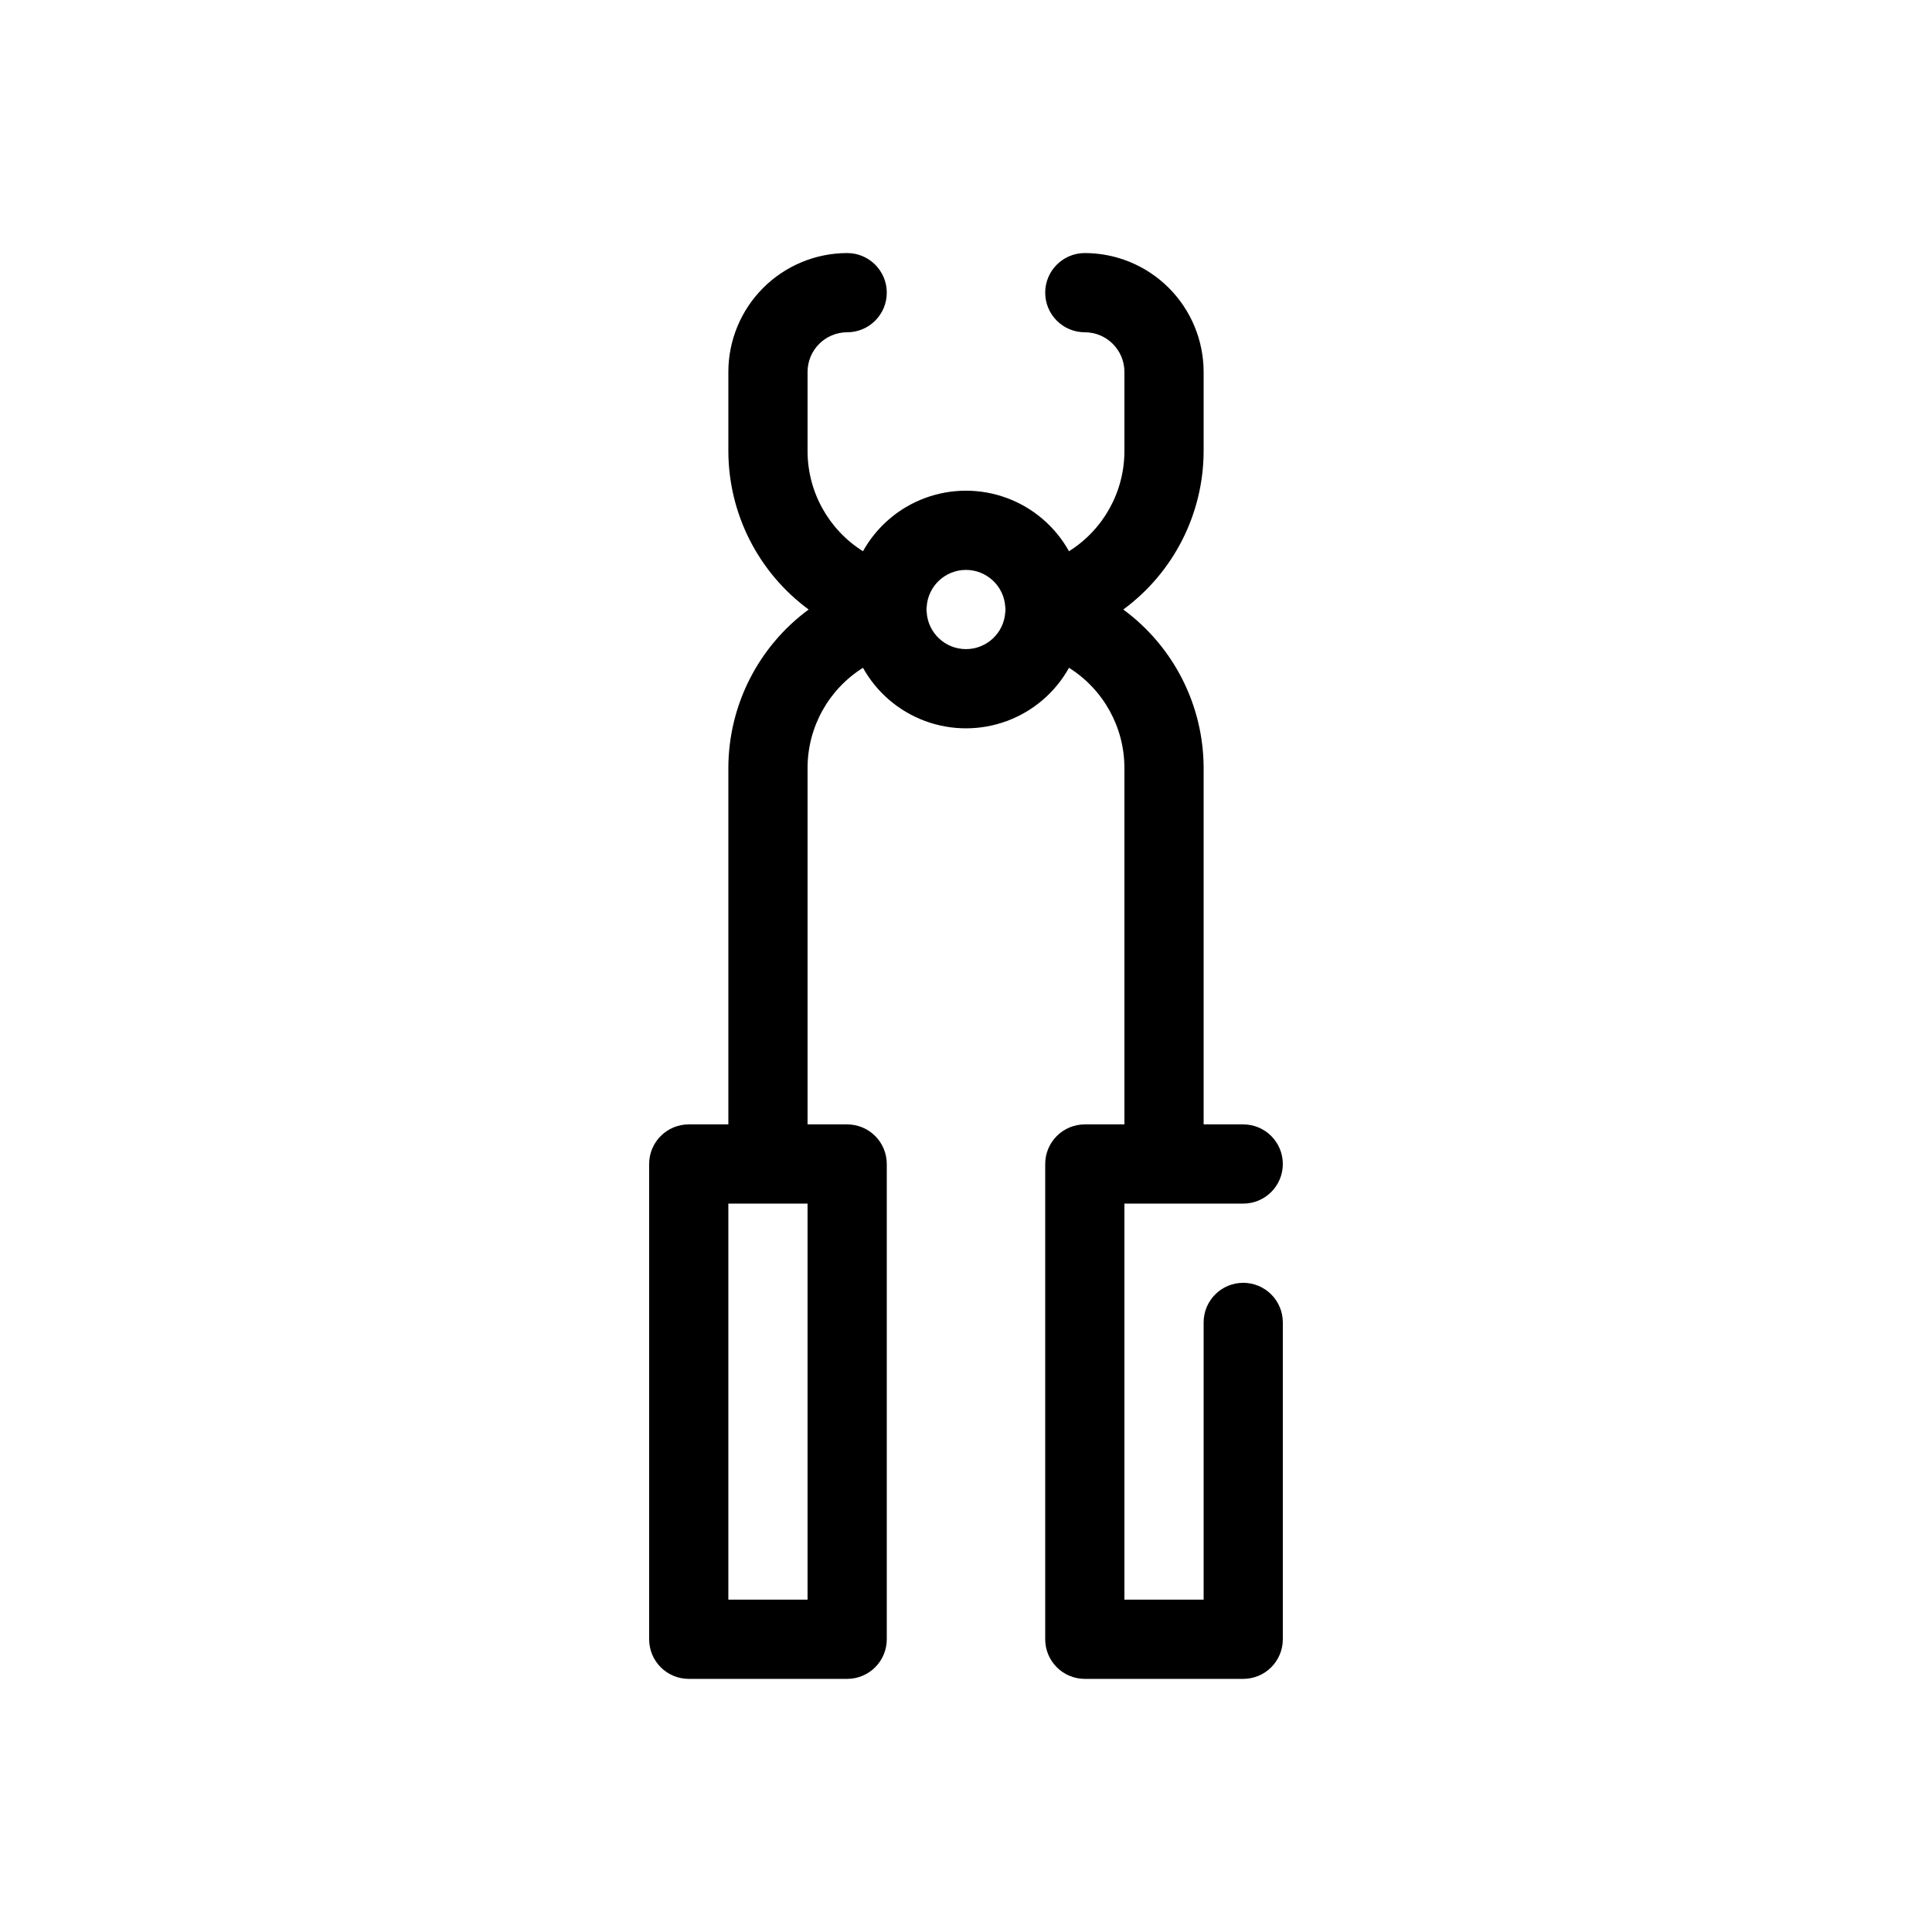 <?xml version="1.0" encoding="UTF-8"?>
<!-- Uploaded to: ICON Repo, www.svgrepo.com, Generator: ICON Repo Mixer Tools -->
<svg fill="#000000" width="800px" height="800px" version="1.1" viewBox="144 144 512 512" xmlns="http://www.w3.org/2000/svg">
 <path d="m473.47 483.96c-5.797 0-10.496 4.699-10.496 10.496v73.473h-20.992v-104.96h31.488c5.793 0 10.492-4.699 10.492-10.496s-4.699-10.496-10.492-10.496h-10.496v-94.465c-0.031-16.582-7.934-32.164-21.293-41.984 13.359-9.824 21.262-25.406 21.293-41.984v-20.992c-0.012-8.348-3.332-16.352-9.234-22.258-5.902-5.902-13.906-9.223-22.254-9.23-5.797 0-10.496 4.699-10.496 10.496s4.699 10.496 10.496 10.496c5.793 0.004 10.488 4.699 10.496 10.496v20.992c-0.008 10.781-5.555 20.805-14.688 26.539-3.629-6.516-9.469-11.52-16.461-14.105-6.996-2.586-14.684-2.586-21.676 0-6.996 2.586-12.832 7.59-16.461 14.105-9.133-5.734-14.68-15.758-14.684-26.539v-20.992c0.008-5.793 4.699-10.488 10.496-10.496 5.797 0 10.496-4.699 10.496-10.496s-4.699-10.496-10.496-10.496c-8.352 0.008-16.352 3.328-22.258 9.23-5.902 5.906-9.223 13.91-9.23 22.258v20.992c0.031 16.578 7.93 32.16 21.281 41.984-13.352 9.824-21.25 25.402-21.281 41.984v94.465h-10.496c-5.797 0-10.496 4.699-10.496 10.496v125.95c0 2.785 1.105 5.453 3.074 7.422s4.637 3.074 7.422 3.074h41.984c2.781 0 5.453-1.105 7.422-3.074s3.074-4.637 3.074-7.422v-125.95c0-2.785-1.105-5.457-3.074-7.422-1.969-1.969-4.641-3.074-7.422-3.074h-10.496v-94.465c0.004-10.785 5.551-20.805 14.684-26.539 3.629 6.516 9.465 11.516 16.461 14.102 6.992 2.586 14.68 2.586 21.676 0 6.992-2.586 12.832-7.586 16.461-14.102 9.133 5.734 14.68 15.754 14.688 26.539v94.465h-10.496c-5.797 0-10.496 4.699-10.496 10.496v125.95c0 2.785 1.105 5.453 3.074 7.422 1.965 1.969 4.637 3.074 7.422 3.074h41.984c2.781 0 5.453-1.105 7.418-3.074 1.969-1.969 3.074-4.637 3.074-7.422v-83.969c0-2.781-1.105-5.453-3.074-7.422-1.965-1.965-4.637-3.074-7.418-3.074zm-115.46 83.969h-20.992v-104.96h20.992zm52.395-261.65-0.004 0.004c-0.363 5.481-4.914 9.738-10.406 9.738-5.492 0.004-10.043-4.254-10.41-9.734-0.016-0.258-0.039-0.508-0.07-0.758 0.031-0.25 0.055-0.504 0.07-0.758v-0.004c0.367-5.477 4.918-9.734 10.41-9.734 5.492 0.004 10.043 4.262 10.406 9.742 0.016 0.25 0.039 0.504 0.07 0.754-0.027 0.25-0.055 0.5-0.07 0.754z"/>
</svg>
